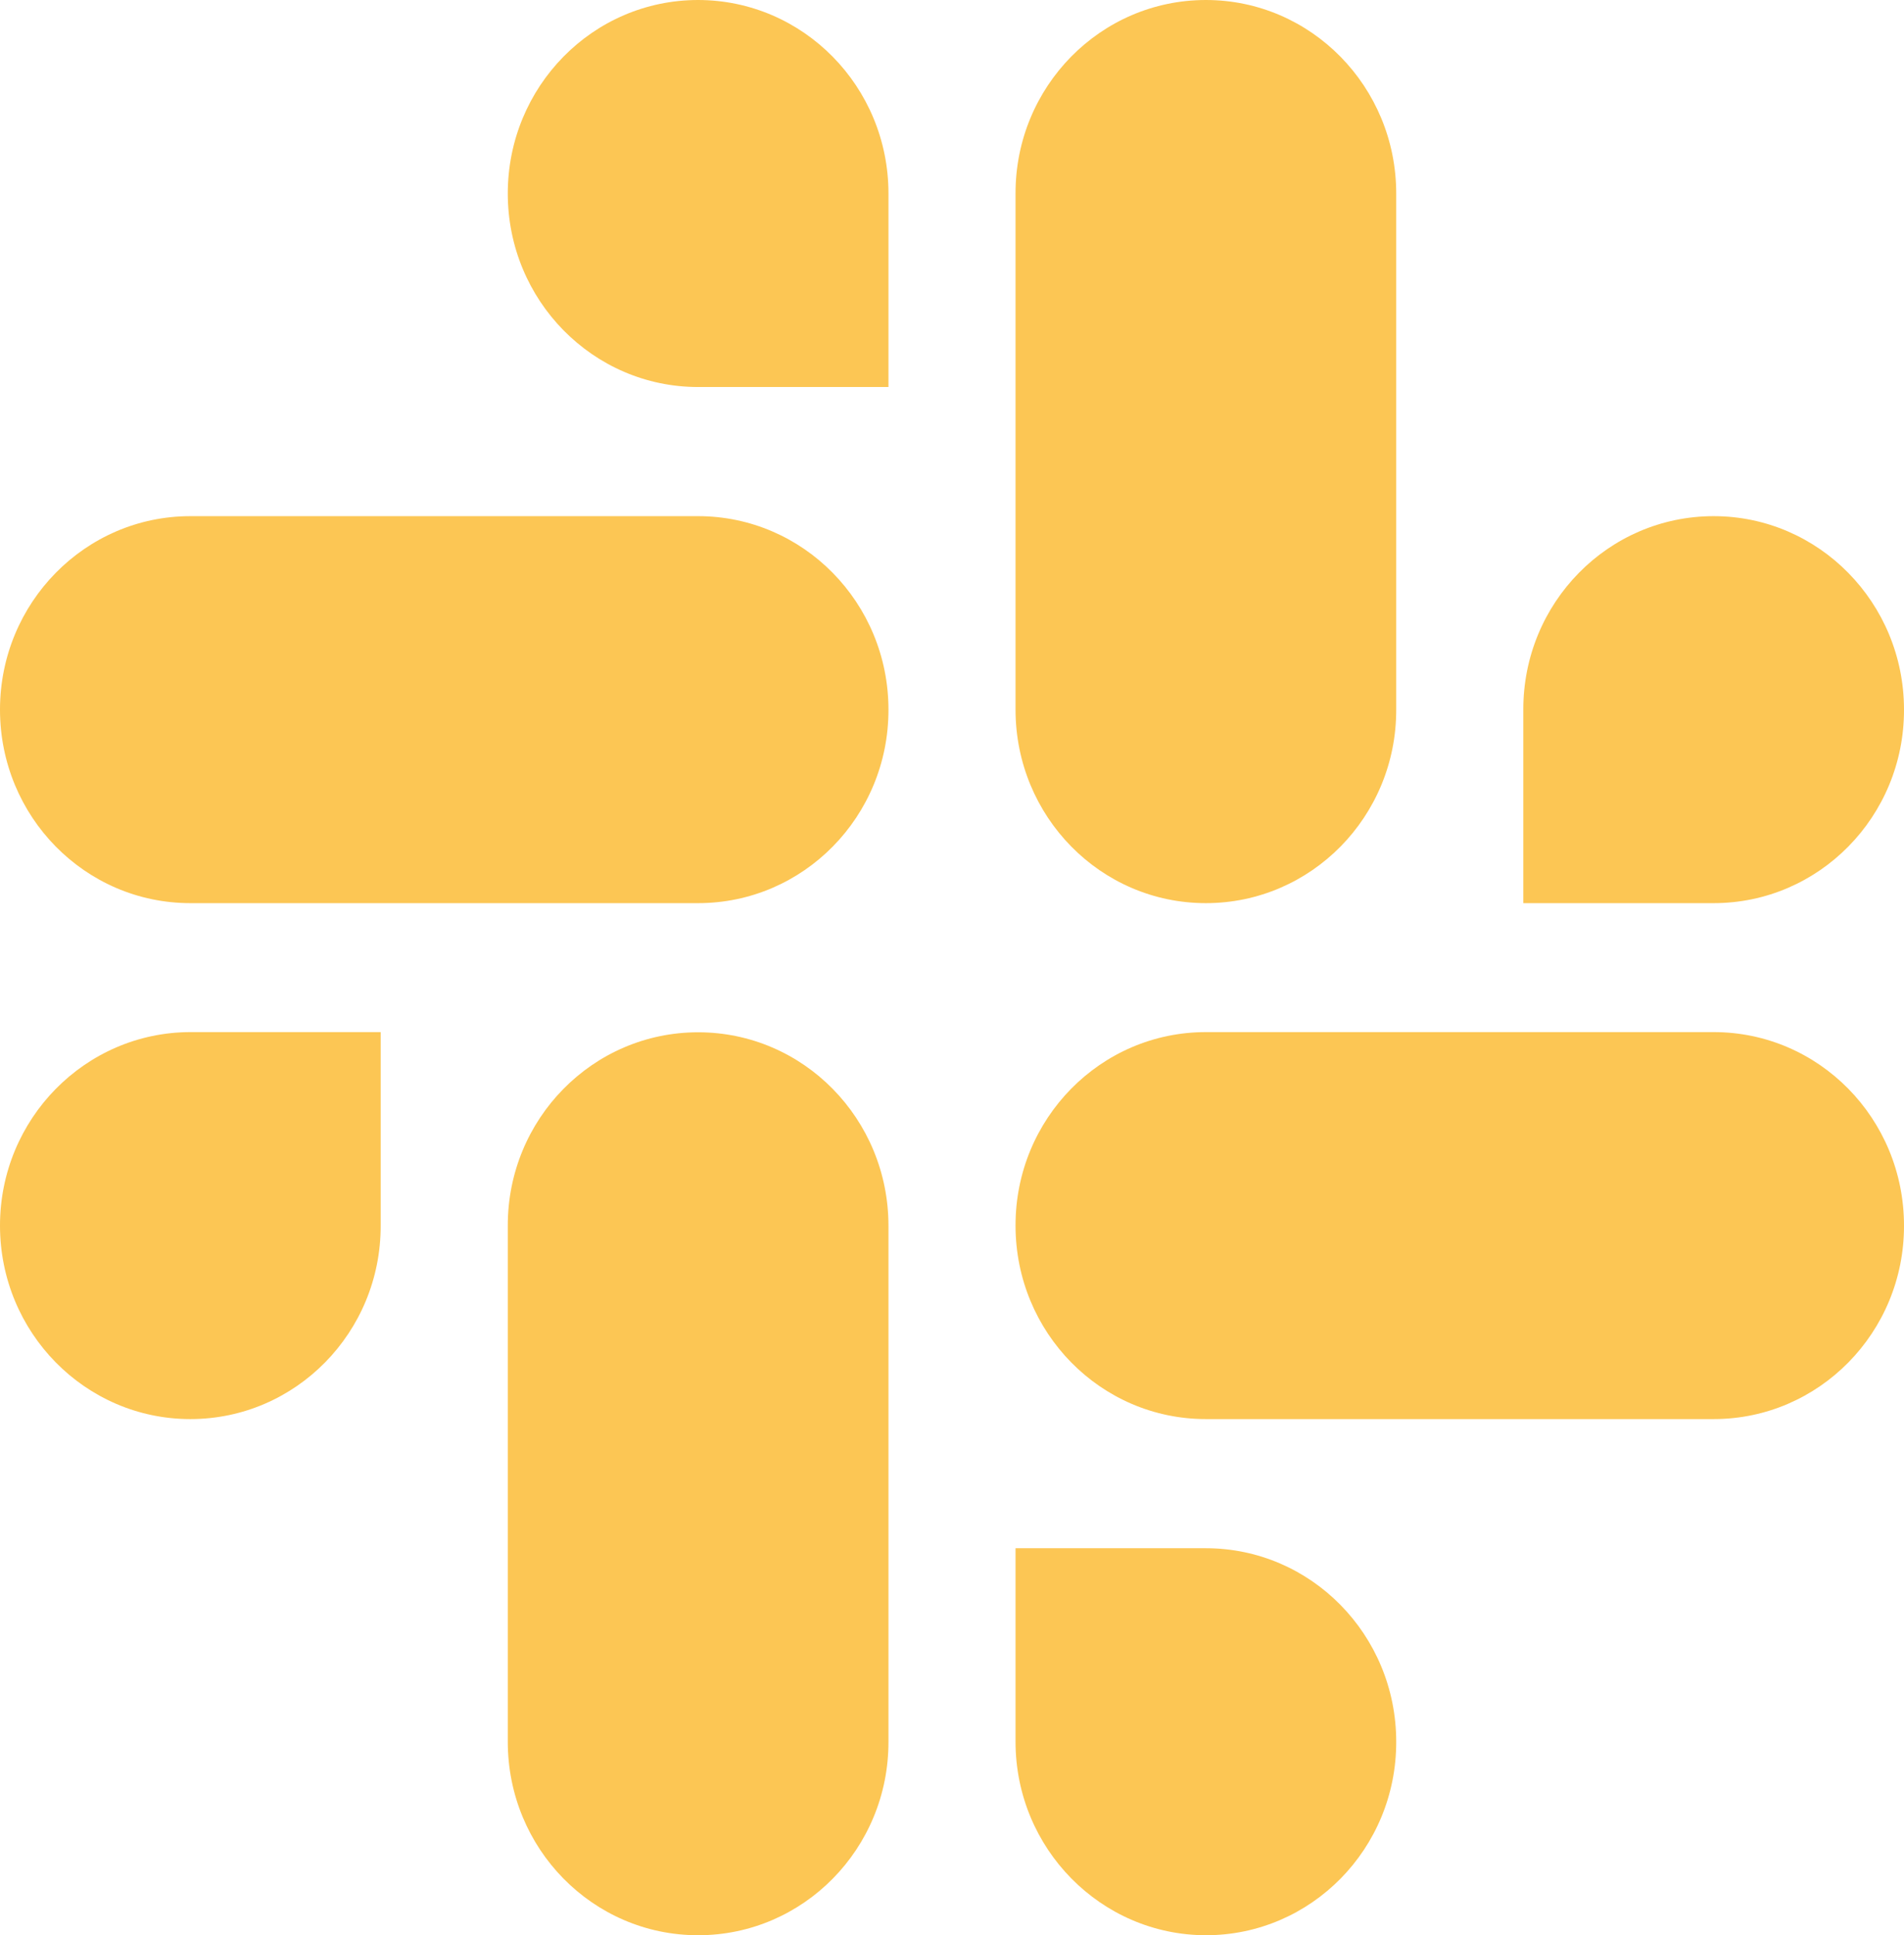<svg width="62" height="63" viewBox="0 0 62 63" fill="none" xmlns="http://www.w3.org/2000/svg">
<g clip-path="url(#clip0_113_65)">
<path fill-rule="evenodd" clip-rule="evenodd" d="M22.733 0C19.303 0 16.535 2.821 16.535 6.299C16.535 9.778 19.31 12.599 22.733 12.599H28.931V6.299C28.931 2.821 26.156 0 22.726 0M22.726 16.803H6.198C2.775 16.803 0 19.624 0 23.102C0 26.58 2.768 29.401 6.198 29.401H22.733C26.163 29.401 28.937 26.58 28.931 23.102C28.931 19.624 26.156 16.803 22.733 16.803H22.726Z" fill="#FCC654"/>
<path fill-rule="evenodd" clip-rule="evenodd" d="M62 23.102C62 19.624 59.225 16.803 55.802 16.803C52.372 16.803 49.597 19.624 49.604 23.102V29.401H55.802C59.232 29.401 62.007 26.58 62 23.102ZM45.465 23.102V6.299C45.465 2.828 42.697 0 39.267 0C35.837 0 33.063 2.821 33.069 6.299V23.102C33.069 26.58 35.837 29.401 39.267 29.401C42.697 29.401 45.472 26.58 45.465 23.102Z" fill="#FCC654"/>
<path fill-rule="evenodd" clip-rule="evenodd" d="M39.267 63C42.697 63 45.472 60.179 45.465 56.701C45.465 53.222 42.69 50.401 39.267 50.401H33.069V56.701C33.069 60.172 35.844 62.993 39.267 63ZM39.267 46.197H55.802C59.232 46.197 62.007 43.376 62 39.898C62 36.42 59.232 33.599 55.802 33.599H39.267C35.837 33.599 33.063 36.42 33.069 39.898C33.069 43.376 35.837 46.197 39.267 46.197Z" fill="#FCC654"/>
<path fill-rule="evenodd" clip-rule="evenodd" d="M0 39.898C0 43.376 2.775 46.197 6.198 46.197C9.628 46.197 12.403 43.376 12.396 39.898V33.599H6.198C2.775 33.605 0 36.426 0 39.898ZM16.535 39.898V56.701C16.535 60.179 19.303 63 22.733 63C26.163 63 28.937 60.179 28.931 56.701V39.905C28.931 36.426 26.163 33.605 22.733 33.605C19.303 33.605 16.528 36.426 16.535 39.905" fill="#FCC654"/>
</g>
<defs>
<clipPath id="clip0_113_65">
<rect width="62" height="63" fill="white"/>
</clipPath>
</defs>
</svg>
